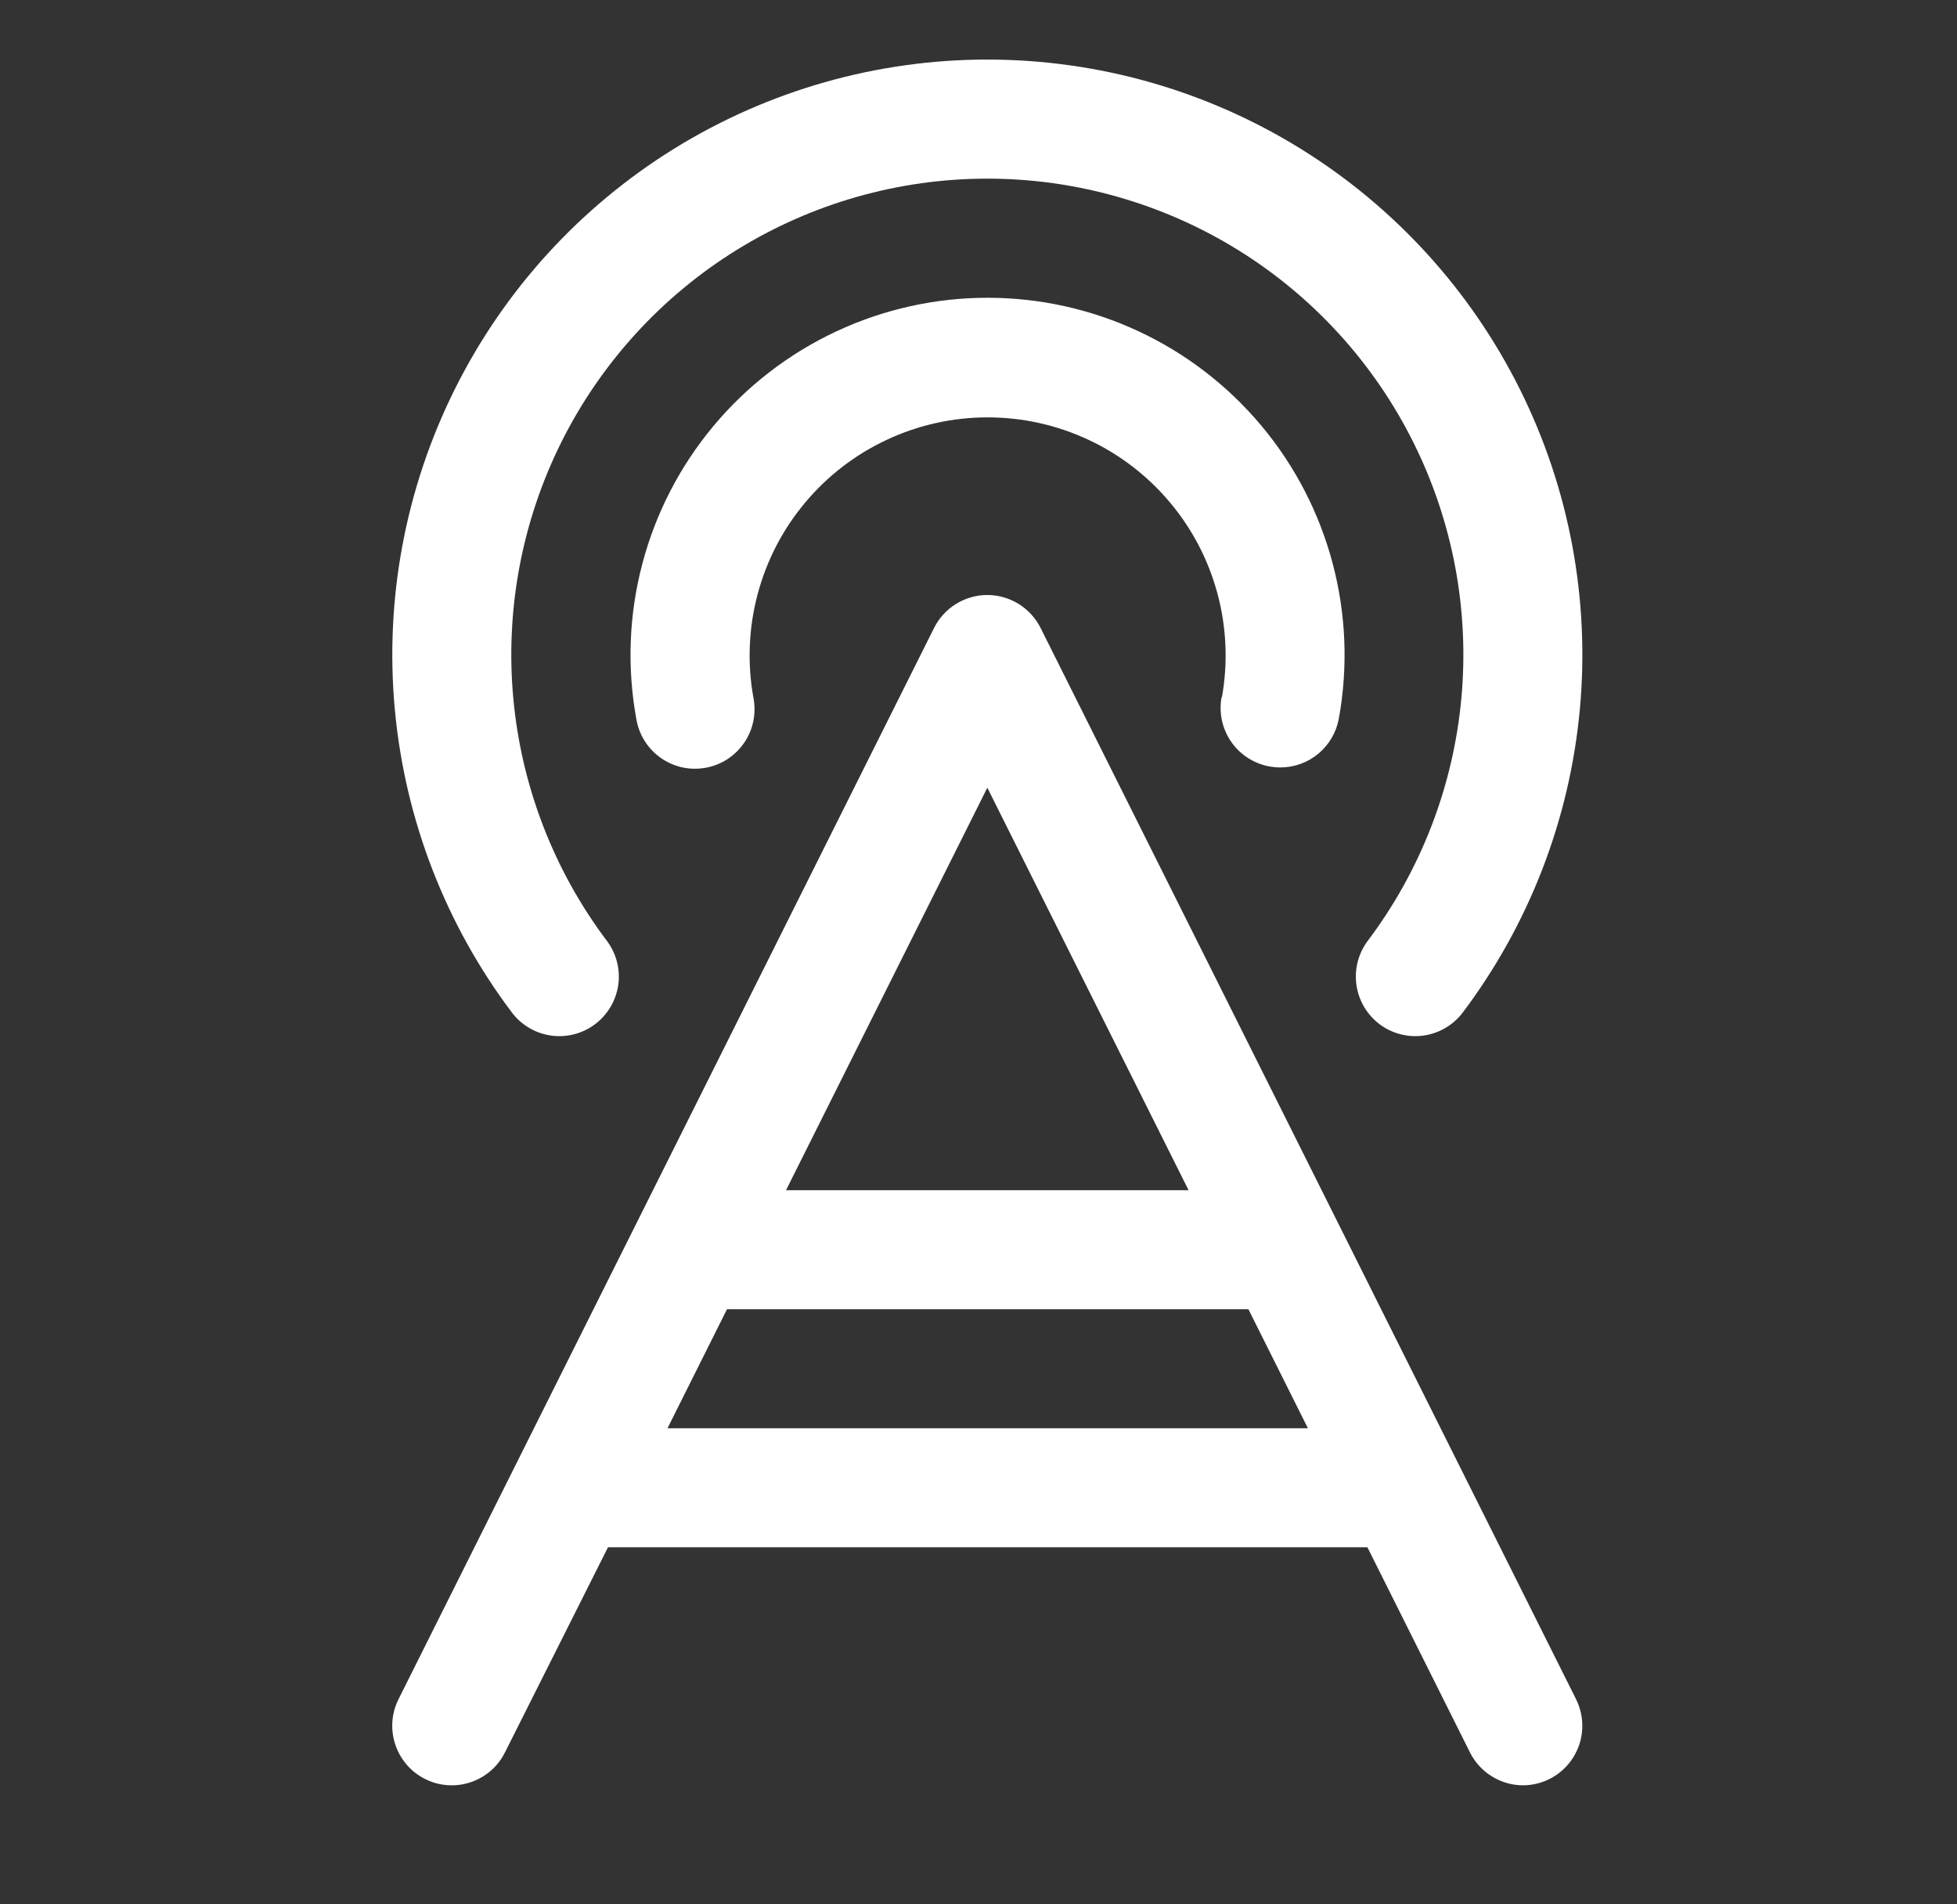 <svg width="37" height="36" viewBox="0 0 37 36" fill="none" xmlns="http://www.w3.org/2000/svg">
<rect x="0" y="0" width="37" height="36" fill="#333333" stroke="none"/>
<path d="M19.674 11.871C19.58 11.684 19.437 11.527 19.259 11.417C19.081 11.307 18.876 11.248 18.667 11.248C18.458 11.248 18.253 11.307 18.075 11.417C17.897 11.527 17.753 11.684 17.66 11.871L7.535 32.121C7.401 32.388 7.379 32.697 7.474 32.98C7.568 33.264 7.771 33.498 8.038 33.631C8.305 33.765 8.613 33.787 8.897 33.692C9.18 33.598 9.414 33.395 9.547 33.128L11.495 29.25H25.853L27.792 33.128C27.885 33.314 28.028 33.471 28.204 33.58C28.381 33.69 28.584 33.749 28.792 33.75C28.984 33.75 29.172 33.701 29.34 33.607C29.507 33.514 29.648 33.379 29.748 33.216C29.849 33.053 29.907 32.867 29.915 32.675C29.924 32.484 29.883 32.293 29.797 32.121L19.674 11.871ZM18.667 14.891L22.472 22.5H14.861L18.667 14.891ZM12.62 27L13.745 24.75H23.603L24.728 27H12.62ZM23.102 13.182C23.218 12.534 23.19 11.869 23.021 11.233C22.852 10.597 22.546 10.006 22.123 9.502C21.701 8.997 21.173 8.591 20.577 8.313C19.98 8.034 19.331 7.89 18.672 7.89C18.014 7.89 17.364 8.034 16.768 8.313C16.172 8.591 15.644 8.997 15.222 9.502C14.799 10.006 14.493 10.597 14.324 11.233C14.155 11.869 14.127 12.534 14.243 13.182C14.273 13.329 14.273 13.48 14.244 13.627C14.215 13.774 14.156 13.914 14.072 14.038C13.988 14.162 13.88 14.268 13.755 14.35C13.629 14.432 13.489 14.488 13.341 14.514C13.194 14.541 13.042 14.538 12.896 14.506C12.75 14.473 12.611 14.412 12.489 14.325C12.367 14.238 12.263 14.128 12.184 14C12.105 13.873 12.053 13.731 12.029 13.583C11.853 12.61 11.892 11.611 12.145 10.655C12.397 9.7 12.856 8.811 13.49 8.052C14.123 7.294 14.916 6.683 15.811 6.265C16.706 5.846 17.683 5.629 18.671 5.629C19.659 5.629 20.636 5.846 21.531 6.265C22.426 6.683 23.219 7.294 23.852 8.052C24.486 8.811 24.945 9.7 25.197 10.655C25.45 11.611 25.489 12.61 25.313 13.583C25.266 13.842 25.13 14.077 24.928 14.246C24.726 14.415 24.471 14.508 24.207 14.508C24.14 14.508 24.073 14.502 24.006 14.49C23.86 14.464 23.721 14.41 23.596 14.33C23.472 14.25 23.364 14.147 23.279 14.025C23.195 13.904 23.135 13.767 23.103 13.622C23.072 13.477 23.069 13.328 23.095 13.182H23.102ZM9.688 19.154C8.427 17.485 7.657 15.496 7.465 13.413C7.272 11.33 7.664 9.234 8.597 7.361C9.529 5.488 10.966 3.913 12.745 2.811C14.524 1.71 16.575 1.126 18.667 1.126C20.759 1.126 22.81 1.71 24.589 2.811C26.368 3.913 27.804 5.488 28.737 7.361C29.67 9.234 30.062 11.33 29.869 13.413C29.676 15.496 28.906 17.485 27.646 19.154C27.464 19.387 27.198 19.539 26.905 19.578C26.612 19.616 26.316 19.538 26.08 19.36C25.845 19.181 25.689 18.918 25.646 18.625C25.603 18.333 25.677 18.036 25.851 17.797C26.859 16.462 27.475 14.871 27.629 13.204C27.783 11.538 27.469 9.861 26.722 8.363C25.976 6.866 24.827 5.605 23.404 4.724C21.981 3.844 20.34 3.377 18.667 3.377C16.993 3.377 15.353 3.844 13.93 4.724C12.507 5.605 11.357 6.866 10.611 8.363C9.865 9.861 9.551 11.538 9.705 13.204C9.859 14.871 10.474 16.462 11.482 17.797C11.657 18.036 11.731 18.333 11.688 18.625C11.645 18.918 11.489 19.181 11.253 19.36C11.018 19.538 10.722 19.616 10.429 19.578C10.136 19.539 9.87 19.387 9.688 19.154Z" fill="white"/>
</svg>

